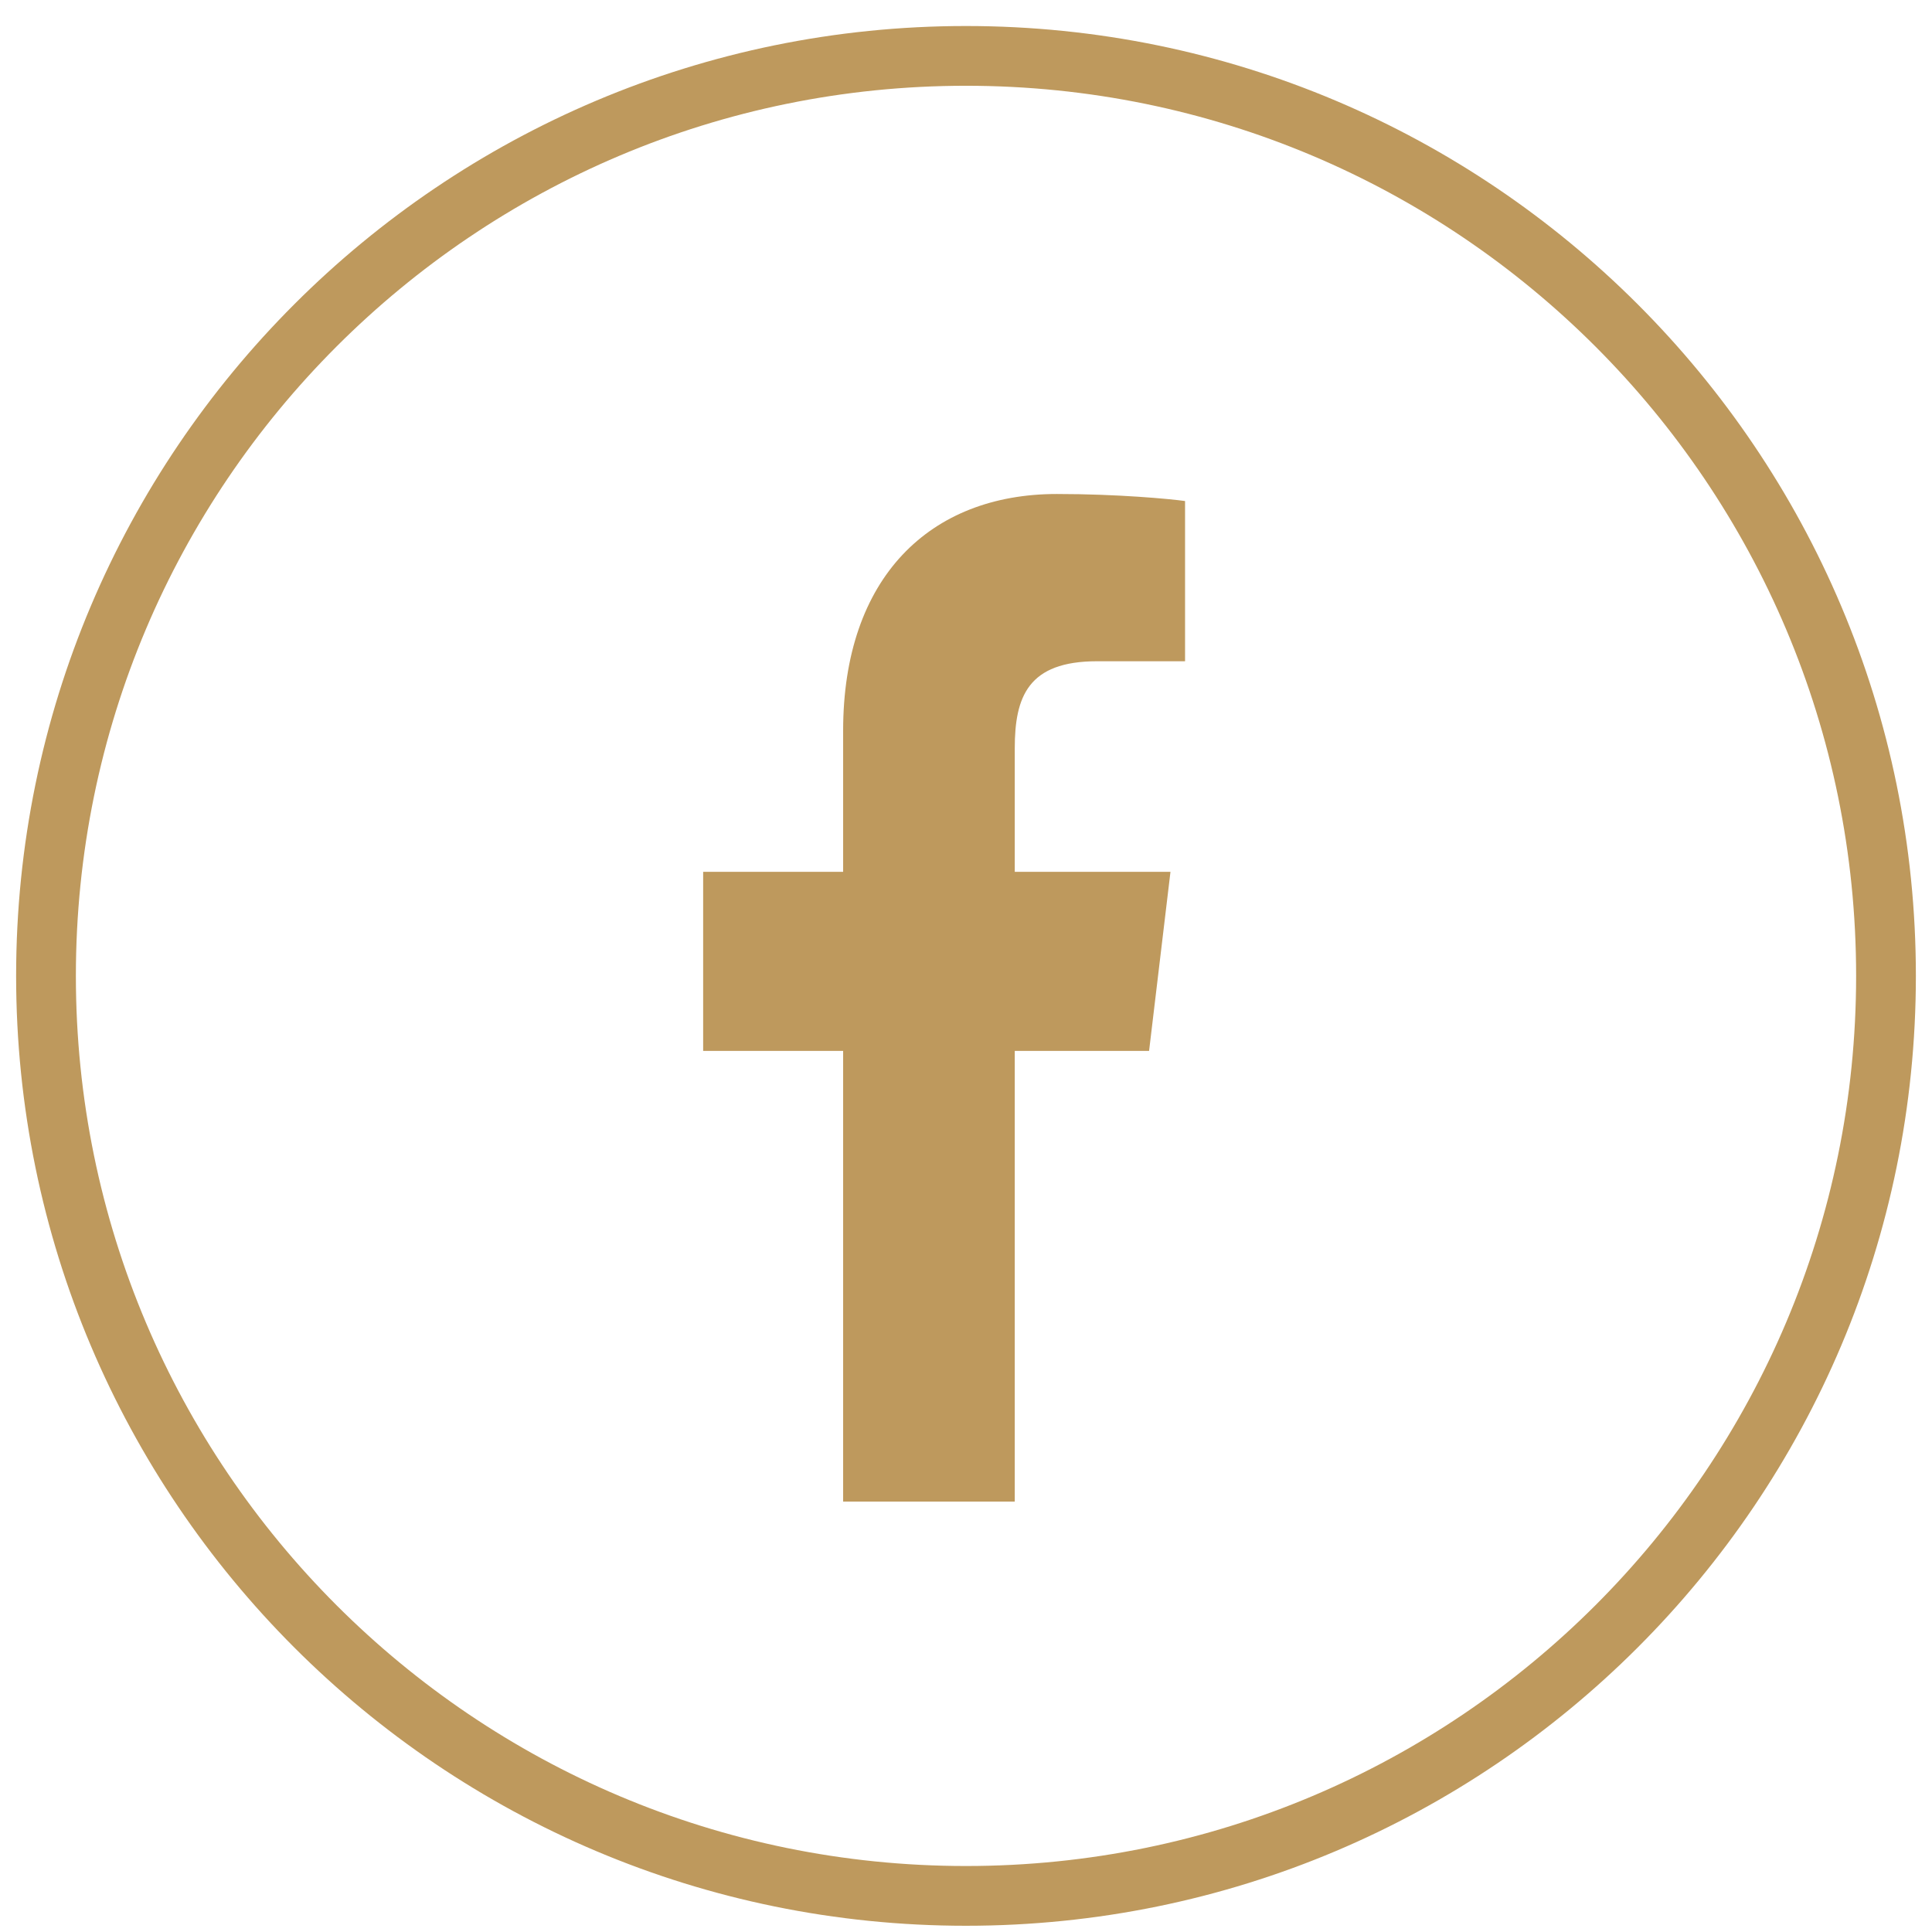 <?xml version="1.0" encoding="UTF-8"?>
<svg width="42px" height="42px" viewBox="0 0 42 42" version="1.1" xmlns="http://www.w3.org/2000/svg" xmlns:xlink="http://www.w3.org/1999/xlink">
    <title>ICON/Facebook</title>
    <g id="Design" stroke="none" stroke-width="1" fill="none" fill-rule="evenodd">
        <g id="SuitesDuMontana_Styleguides" transform="translate(-495, -1524)">
            <g id="Icons" transform="translate(0, 1442)">
                <g id="ICON/Facebook" transform="translate(496, 83.215)">
                    <path d="M40,20 C40,31.045 31.046,40 19.999,40 C8.954,40 0,31.045 0,20 C0,8.955 8.954,0 19.999,0 C31.046,0 40,8.955 40,20 Z" id="Stroke-1" stroke="#BE995D" stroke-width="1.299"></path>
                    <path d="M17.329,31.429 L17.329,21.631 L14.286,21.631 L14.286,17.738 L17.329,17.738 L17.329,14.67 C17.329,11.337 19.218,9.524 21.976,9.524 C23.297,9.524 24.432,9.631 24.762,9.677 L24.762,13.16 L22.849,13.16 C21.349,13.16 21.06,13.93 21.06,15.055 L21.06,17.738 L24.445,17.738 L23.98,21.631 L21.06,21.631 L21.06,31.429" id="Fill-3" fill="#BE995D"></path>
                </g>
            </g>
        </g>
    </g>
</svg>